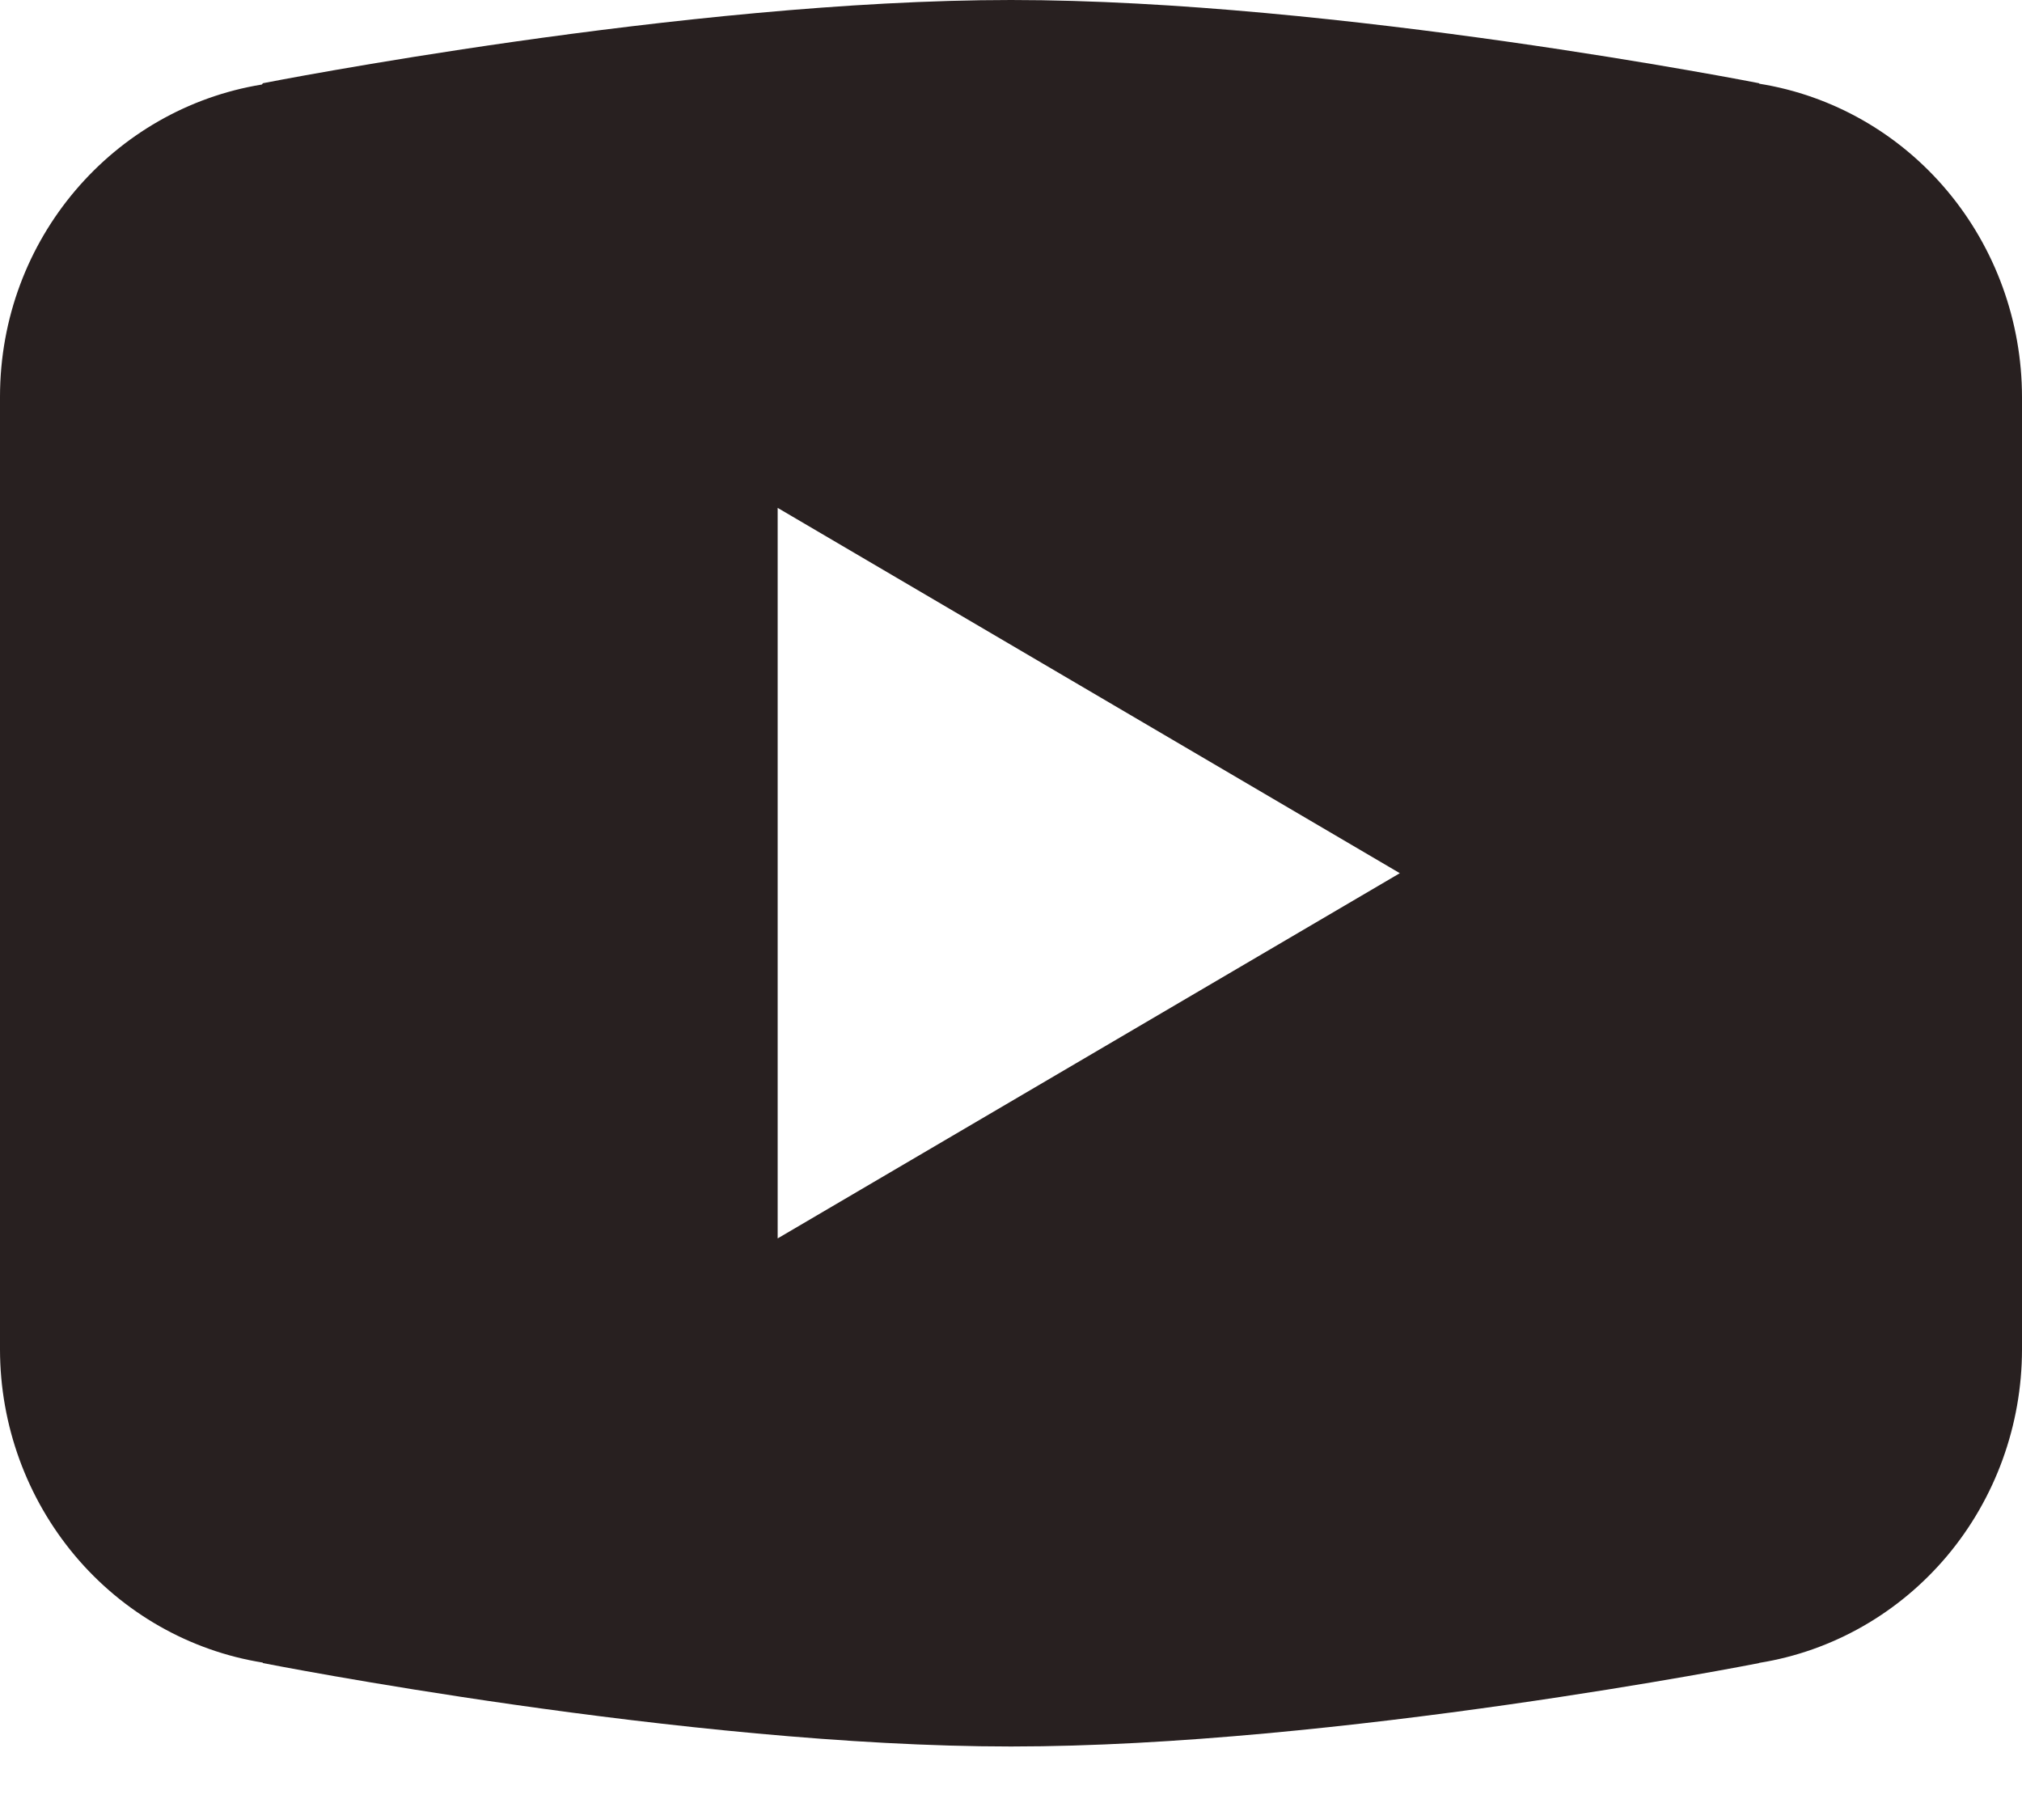 <svg width="20" height="18" viewBox="0 0 20 18" fill="none" xmlns="http://www.w3.org/2000/svg">
<path d="M10 0C6.78 0 2.601 0.823 2.601 0.823L2.59 0.836C1.124 1.075 0 2.361 0 3.925V8.636V8.637V13.346V13.348C0.001 14.095 0.264 14.816 0.74 15.384C1.216 15.951 1.875 16.327 2.598 16.443L2.601 16.448C2.601 16.448 6.78 17.273 10 17.273C13.22 17.273 17.399 16.448 17.399 16.448L17.401 16.446C18.125 16.33 18.784 15.954 19.261 15.386C19.737 14.818 19.999 14.095 20 13.348V13.346V8.637V8.636V3.925C19.999 3.178 19.737 2.456 19.261 1.888C18.785 1.32 18.126 0.944 17.402 0.828L17.399 0.823C17.399 0.823 13.22 0 10 0ZM7.692 5.023L13.846 8.636L7.692 12.248V5.023Z" fill="#282020"/>
</svg>
